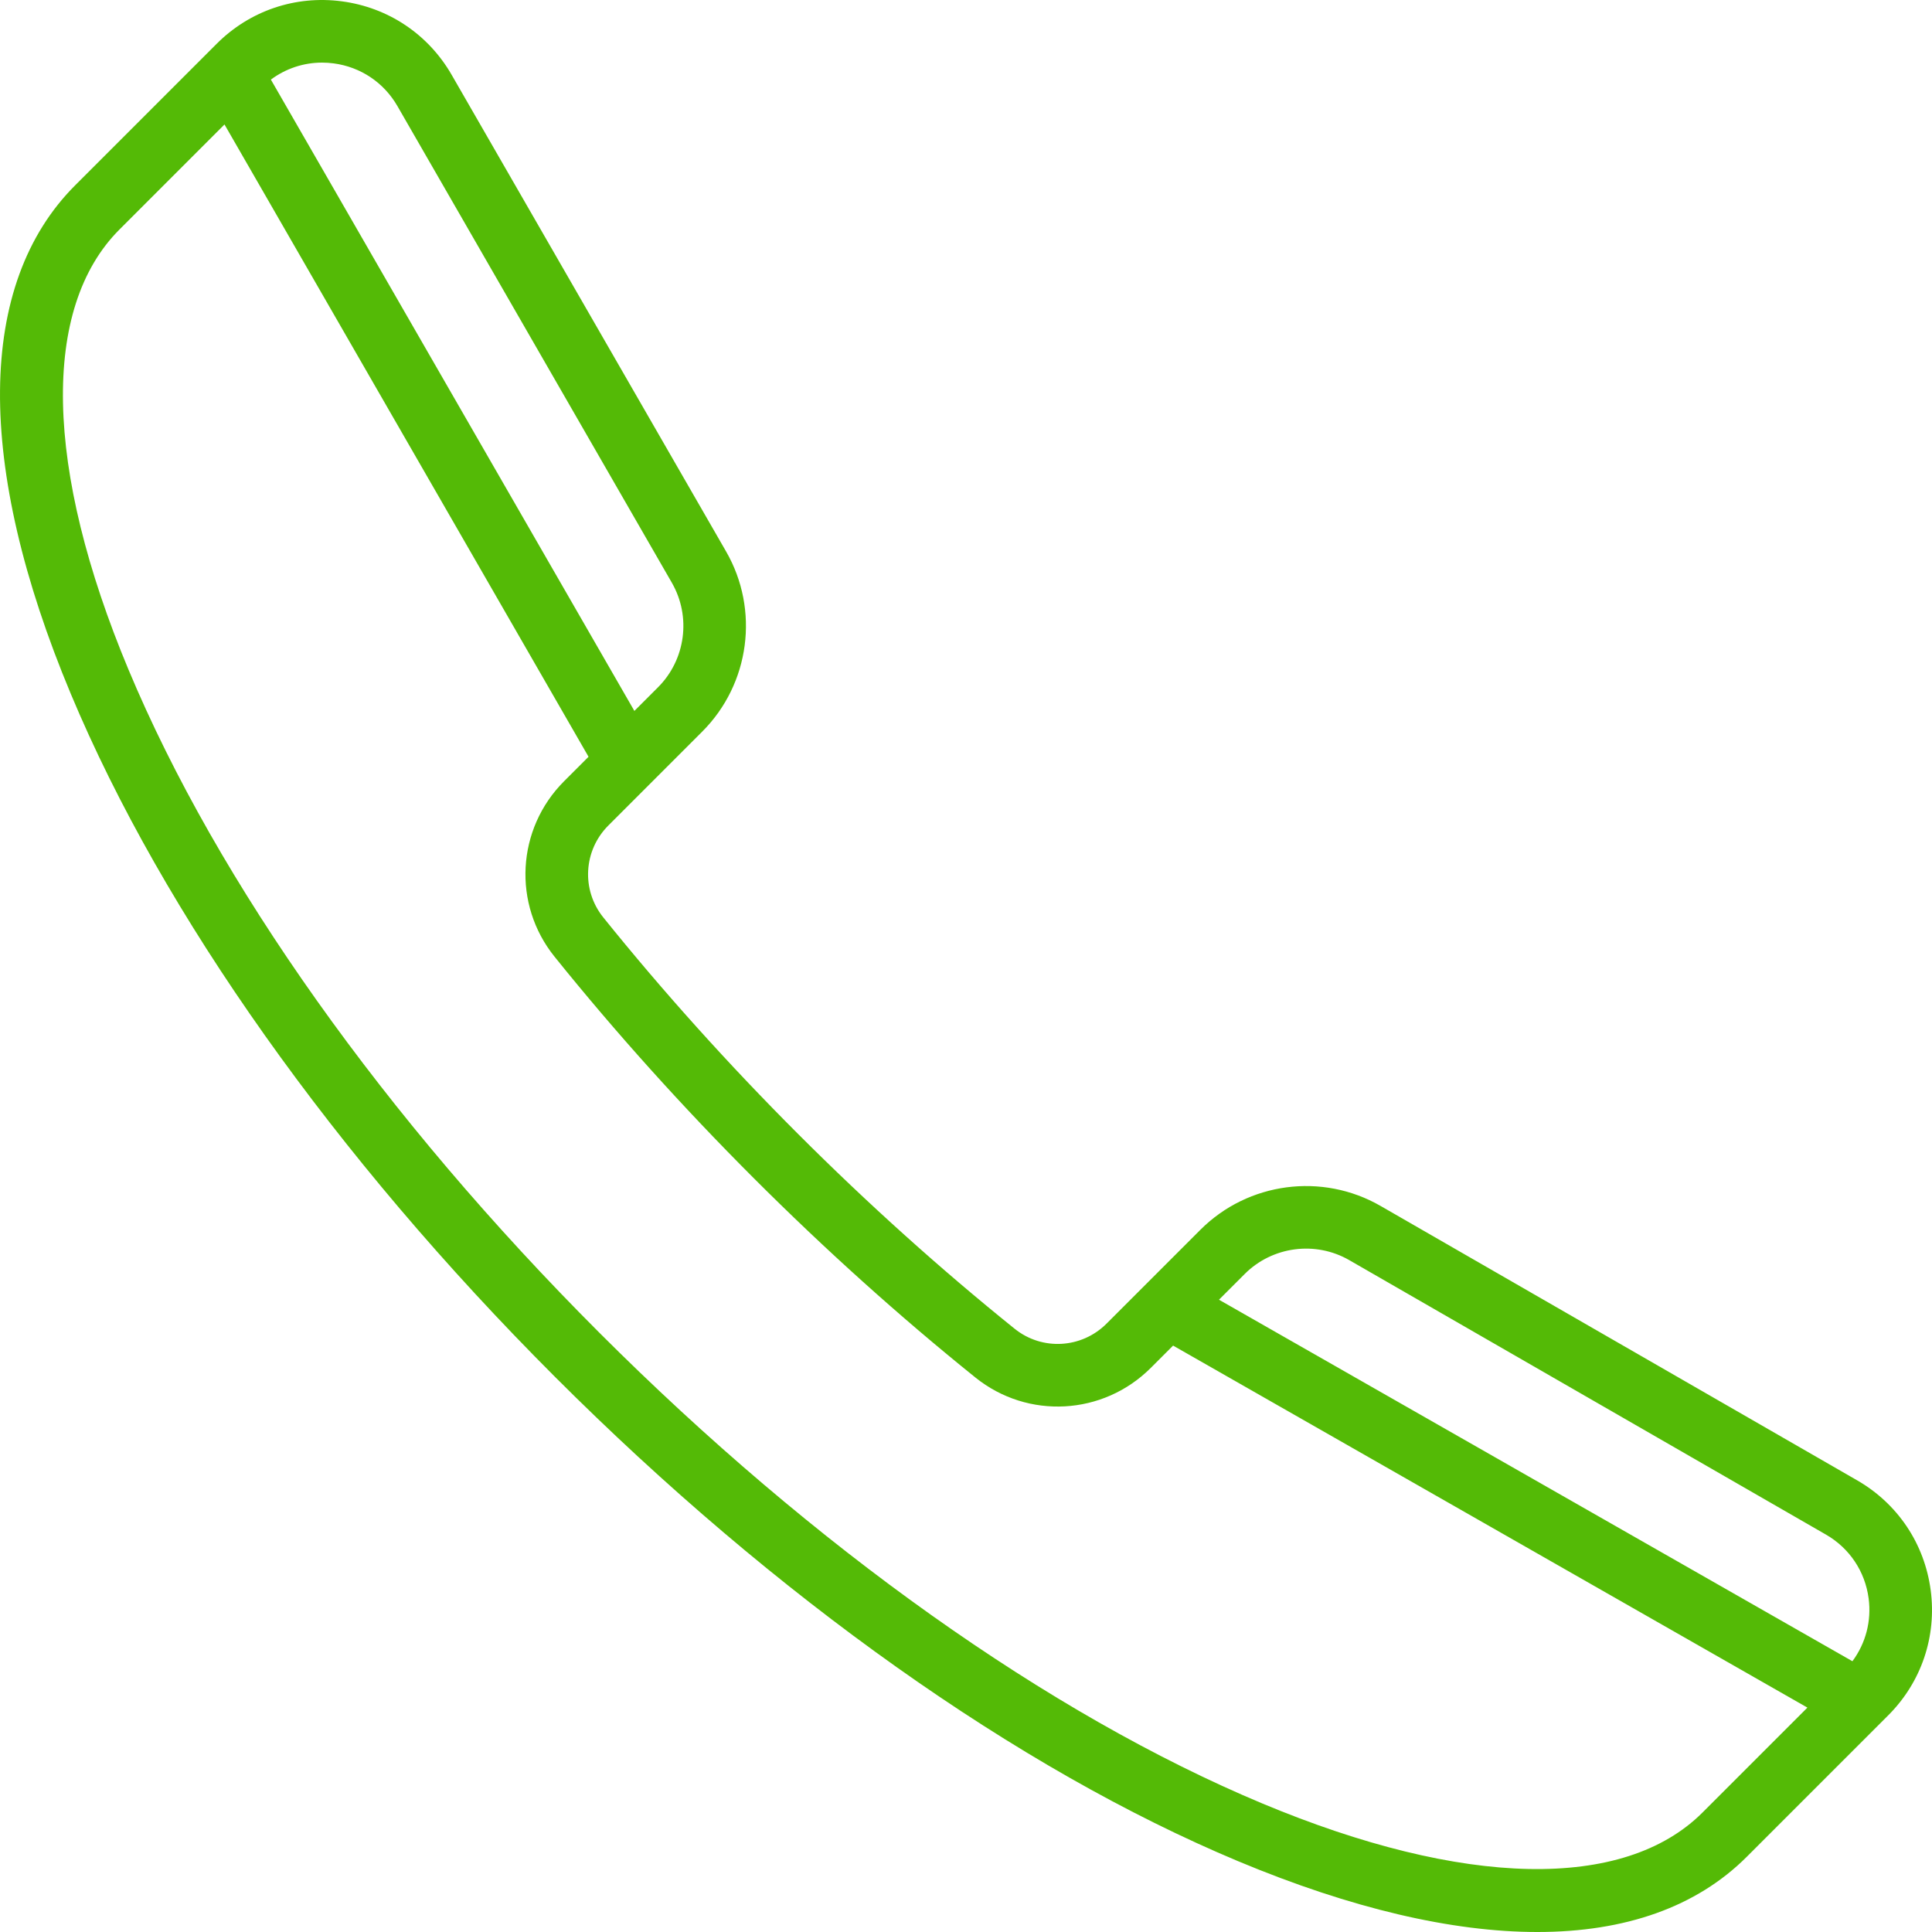 <?xml version="1.0" encoding="iso-8859-1"?>
<svg xmlns="http://www.w3.org/2000/svg" xmlns:xlink="http://www.w3.org/1999/xlink" version="1.1" viewBox="0 0 463.009 463.009" enable-background="new 0 0 463.009 463.009" width="512px" height="512px">
  <g>
    <path d="m462.692,381.085c-1.472-11.126-7.895-20.719-17.62-26.318l-114.226-65.767c-13.99-8.055-31.738-5.71-43.157,5.708l-22.499,22.499c-5.987,5.988-15.459,6.518-22.028,1.231-17.737-14.272-35.201-29.979-51.906-46.685-16.705-16.705-32.412-34.168-46.685-51.906-5.287-6.57-4.758-16.041 1.231-22.029l22.498-22.499c11.418-11.417 13.766-29.163 5.709-43.156l-65.767-114.226c-5.6-9.726-15.192-16.148-26.318-17.62-11.127-1.475-22.06,2.236-29.996,10.172l-33.901,33.902c-23.661,23.662-24.041,66.944-1.07,121.875 22.088,52.818 63.308,110.962 116.065,163.721 52.759,52.758 110.903,93.978 163.722,116.066 27.039,11.307 51.253,16.957 71.697,16.956 21.088,0 38.163-6.013 50.178-18.027l33.901-33.902c7.935-7.936 11.643-18.869 10.172-29.995zm-139.33-79.086l114.226,65.767c5.649,3.252 9.379,8.824 10.233,15.286 0.718,5.423-0.691,10.763-3.885,15.066l-151.805-86.638 6.165-6.165c6.631-6.631 16.941-7.994 25.066-3.316zm-243.406-286.811c6.463,0.855 12.034,4.585 15.286,10.234l65.767,114.226c4.68,8.127 3.316,18.435-3.315,25.065l-5.663,5.663-87.114-151.303c3.561-2.637 7.82-4.069 12.26-4.069 0.921-1.77636e-15 1.85,0.061 2.779,0.184zm328.055,419.187c-18.798,18.798-57.244,18.01-105.48-2.162-51.06-21.352-107.491-61.424-158.901-112.833-51.41-51.41-91.482-107.842-112.834-158.901-20.173-48.237-20.96-86.683-2.162-105.482l25.167-25.168 87.245,151.532-5.851,5.851c-11.415,11.416-12.409,29.488-2.311,42.04 14.609,18.156 30.68,36.024 47.764,53.108 17.086,17.085 34.954,33.156 53.109,47.765 12.55,10.098 30.622,9.105 42.04-2.312l5.338-5.338 152.016,86.759-25.14,25.141z" fill="#54ba06"/>
  </g>
</svg>
